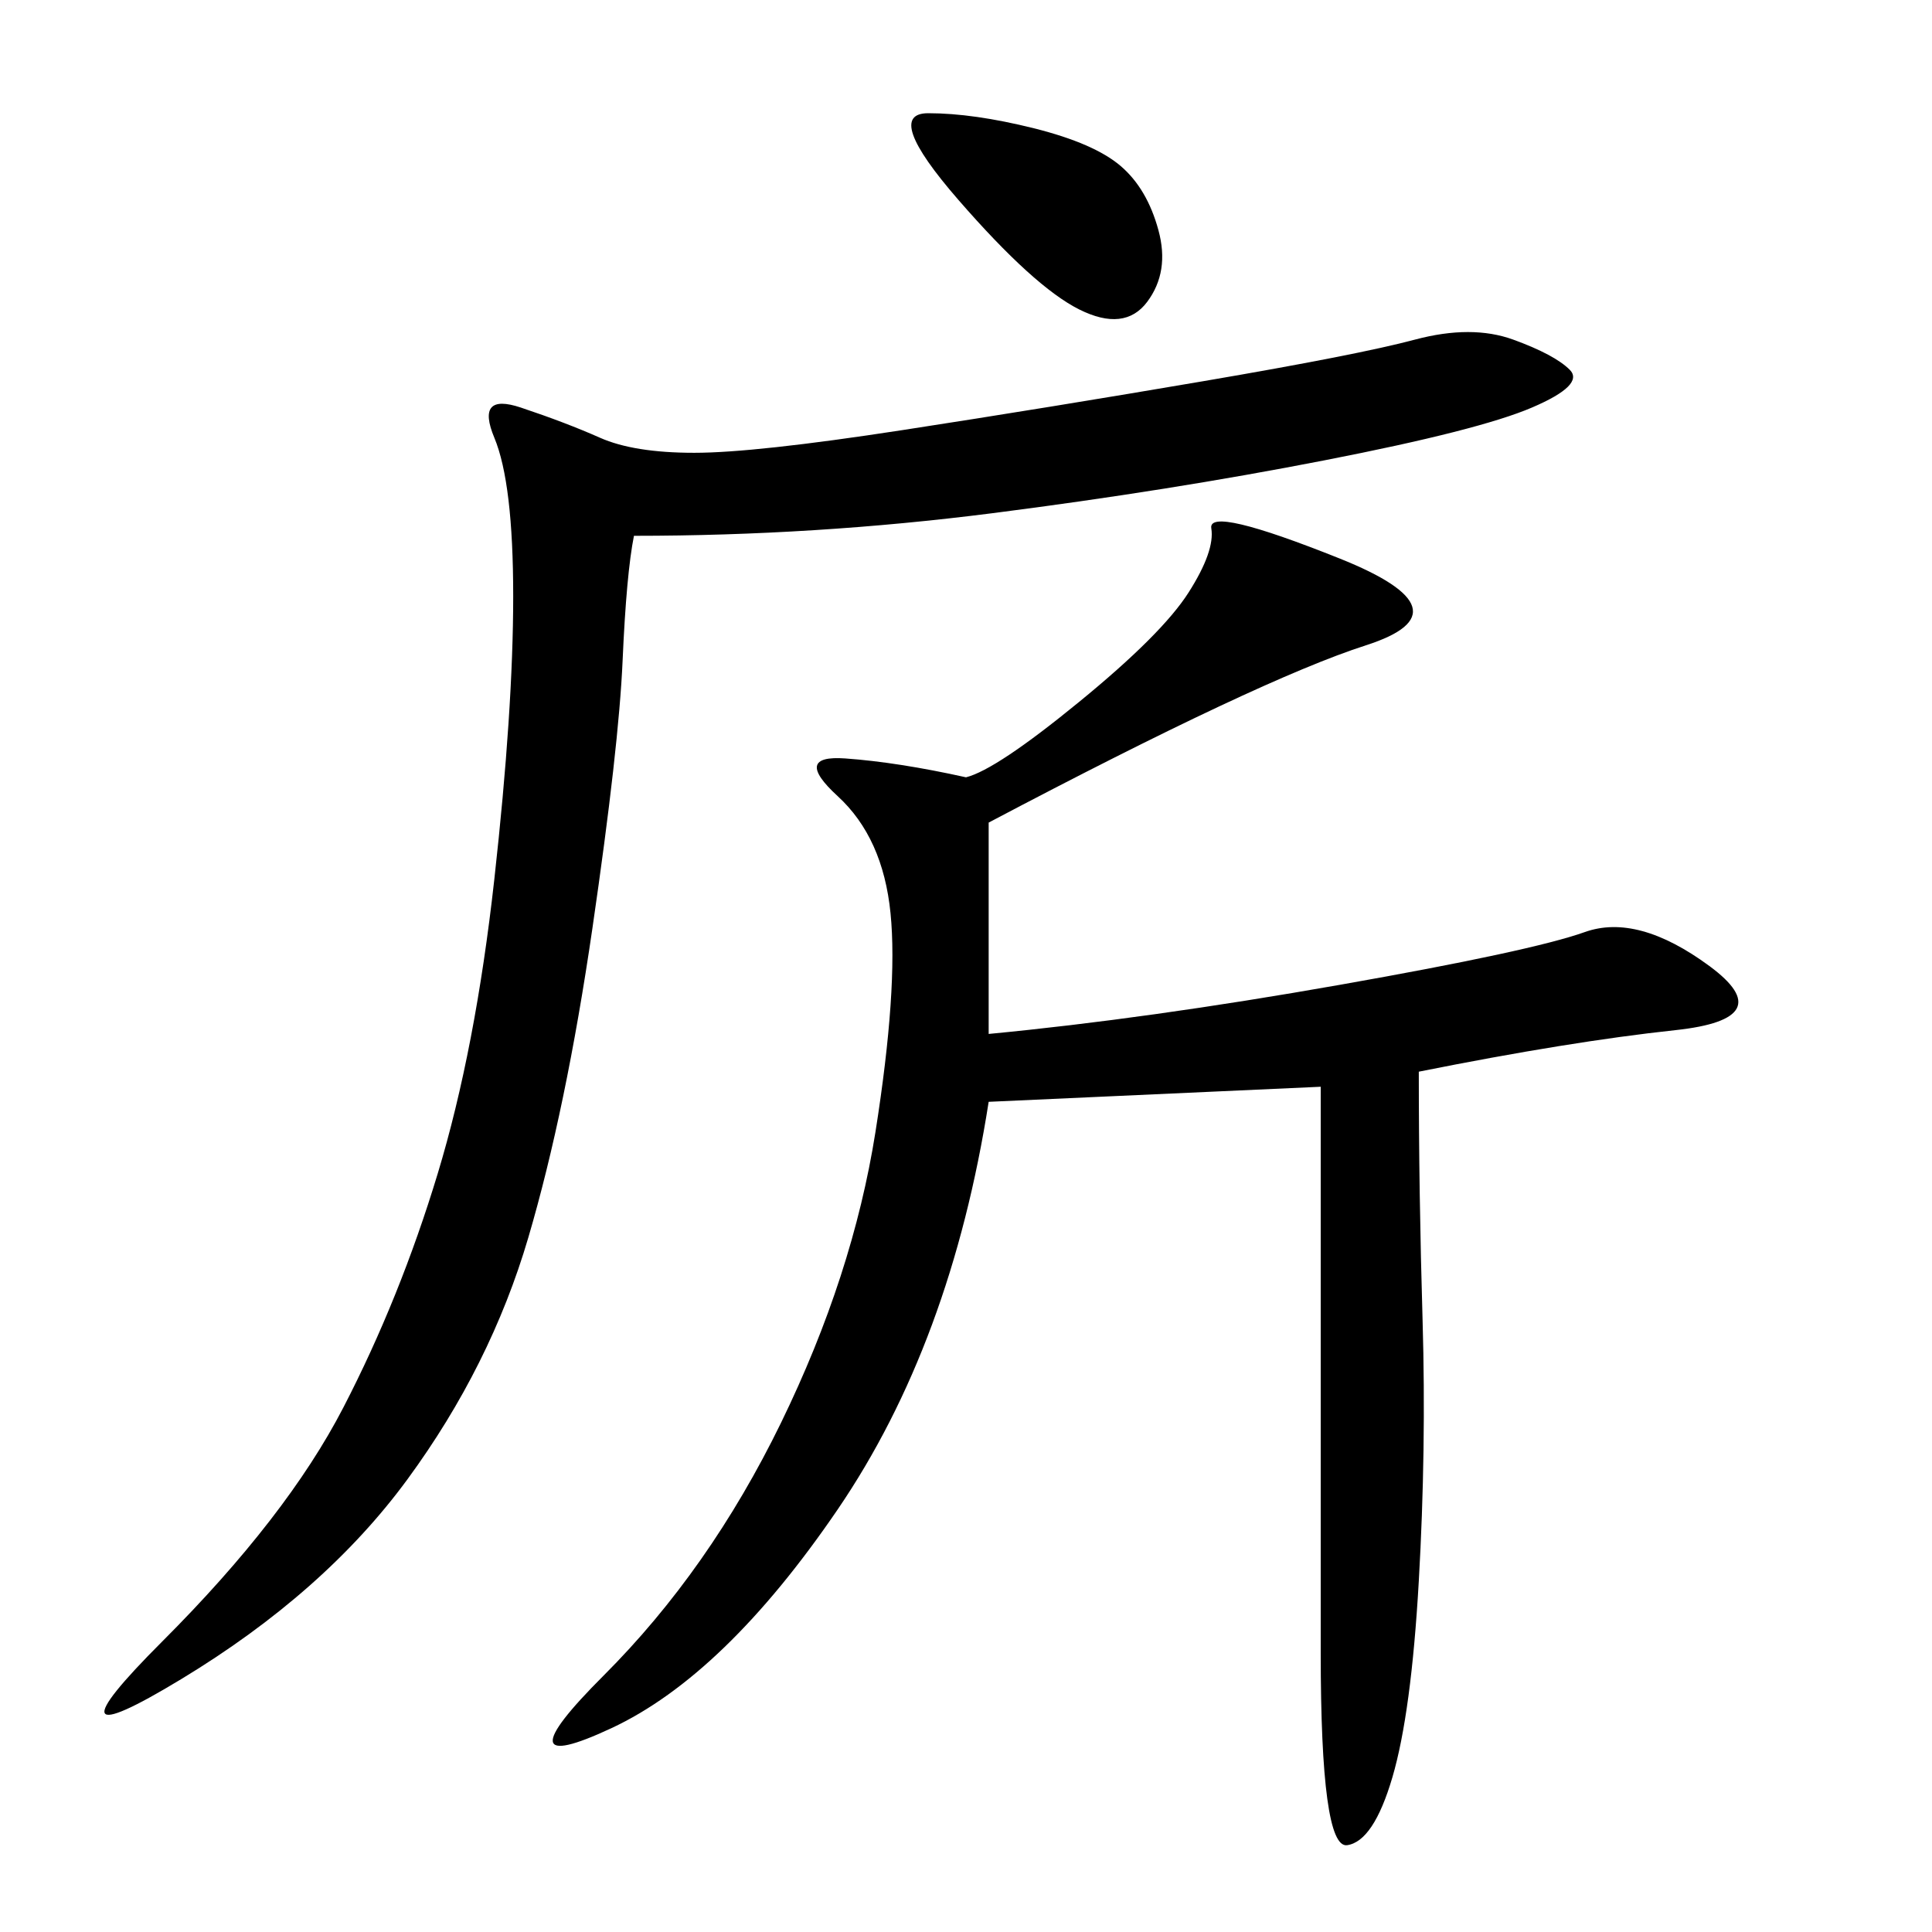 <svg xmlns="http://www.w3.org/2000/svg" xmlns:xlink="http://www.w3.org/1999/xlink" width="300" height="300"><path d="M153.52 127.73L153.52 160.55Q178.13 158.20 208.01 152.93Q237.89 147.66 246.09 144.73Q254.30 141.80 265.43 150Q276.56 158.20 260.16 159.96Q243.75 161.72 220.31 166.41L220.31 166.41Q220.31 185.16 220.90 205.08Q221.48 225 220.31 245.51Q219.14 266.02 216.21 275.98Q213.28 285.94 209.18 286.52Q205.08 287.11 205.08 256.64L205.08 256.64L205.08 168.75L153.52 171.09Q147.66 208.59 130.08 234.38Q112.50 260.16 94.92 268.36Q77.34 276.56 93.75 260.16Q110.16 243.75 121.29 220.90Q132.42 198.05 135.94 175.78Q139.45 153.52 138.28 141.80Q137.11 130.08 130.08 123.63Q123.05 117.19 131.25 117.77Q139.45 118.36 150 120.70L150 120.70Q154.69 119.53 167.58 108.98Q180.47 98.44 184.57 91.99Q188.67 85.55 188.09 82.03Q187.50 78.52 208.01 86.72Q228.52 94.92 212.11 100.20Q195.70 105.47 153.52 127.73L153.52 127.73ZM98.44 83.20Q97.27 89.06 96.68 102.54Q96.09 116.02 91.99 144.14Q87.89 172.27 82.03 192.19Q76.17 212.11 63.28 229.69Q50.39 247.27 28.13 260.74Q5.86 274.22 25.20 254.88Q44.53 235.55 53.32 218.55Q62.11 201.56 67.97 182.23Q73.83 162.89 76.76 136.52Q79.69 110.16 79.69 92.58L79.69 92.58Q79.69 75 76.76 67.97Q73.83 60.94 80.86 63.28Q87.89 65.63 93.16 67.97Q98.44 70.31 107.81 70.31L107.81 70.31Q117.19 70.31 140.04 66.80Q162.89 63.28 186.91 59.18Q210.94 55.08 219.73 52.73Q228.52 50.39 234.96 52.73Q241.41 55.08 243.75 57.42Q246.09 59.77 237.89 63.28Q229.69 66.80 205.66 71.48Q181.64 76.17 154.10 79.69Q126.56 83.20 98.44 83.20L98.44 83.20ZM144.14 17.58Q151.17 17.58 160.55 19.92Q169.92 22.27 174.02 25.78Q178.13 29.30 179.88 35.74Q181.64 42.19 178.13 46.88Q174.61 51.56 167.58 48.05Q160.55 44.53 148.83 31.05Q137.11 17.58 144.14 17.58L144.14 17.58Z"/></svg>

